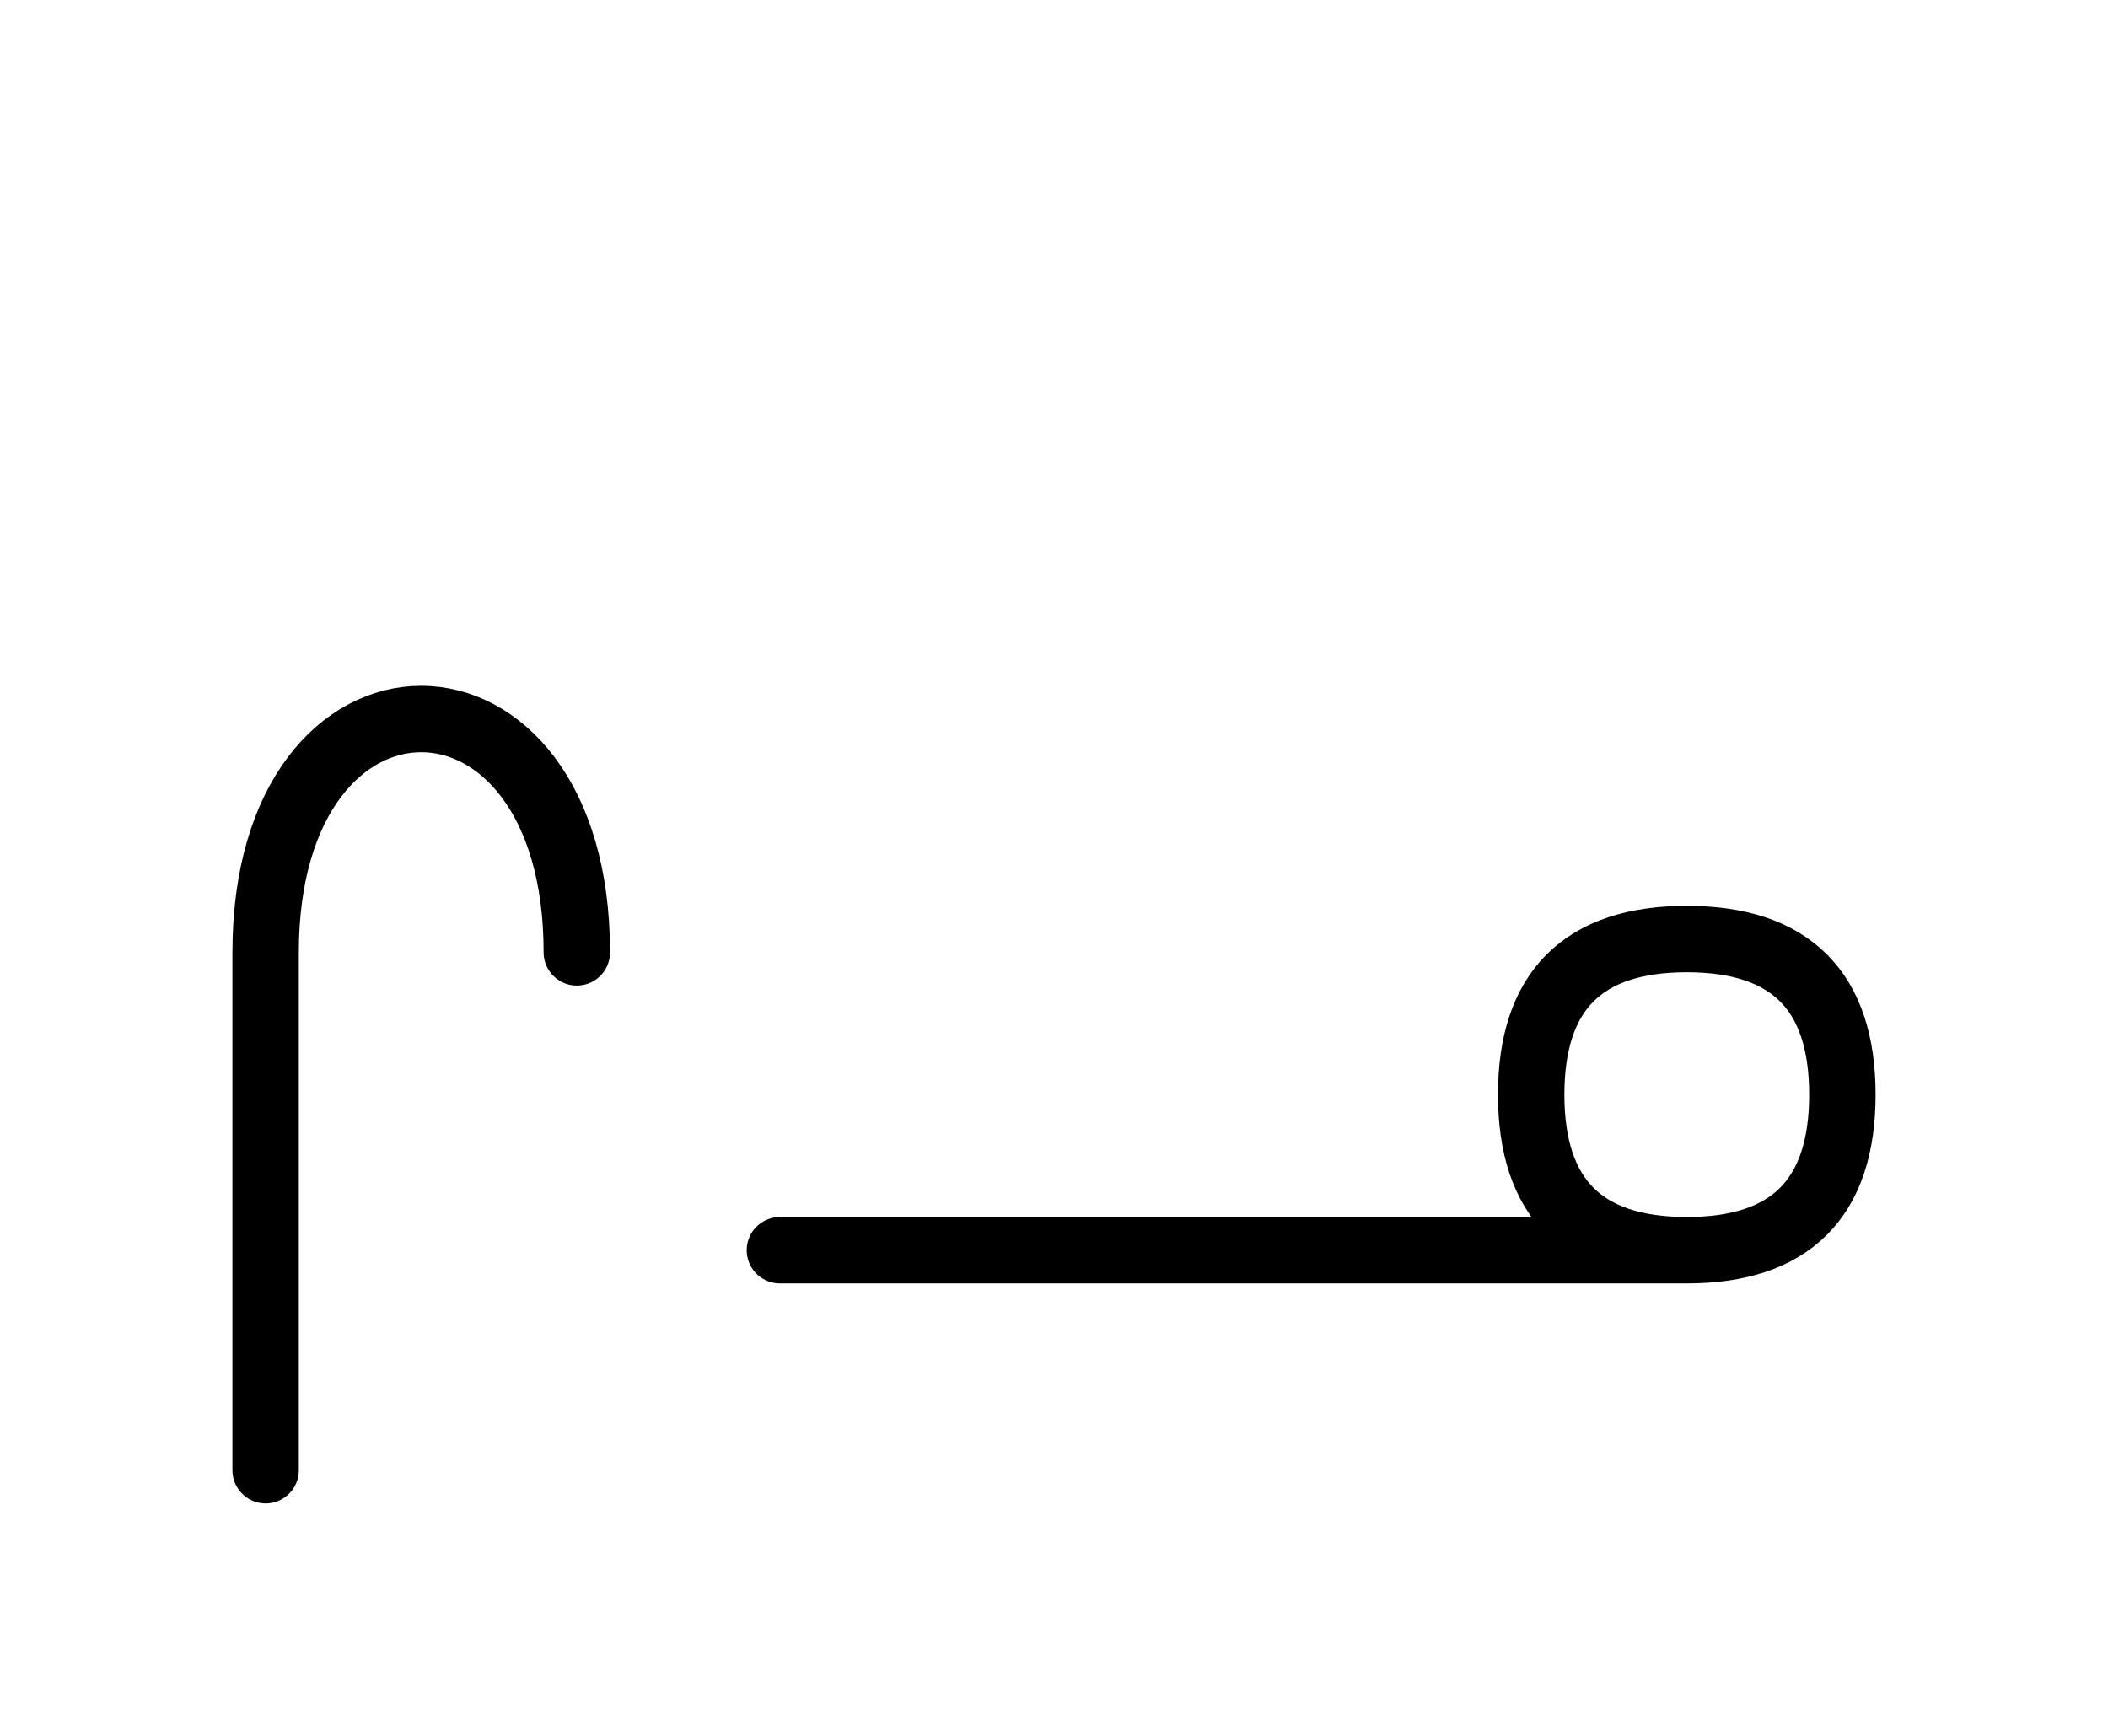 <?xml version="1.0" encoding="UTF-8"?>
<svg xmlns="http://www.w3.org/2000/svg" xmlns:xlink="http://www.w3.org/1999/xlink"
     width="39.681" height="32.678" viewBox="0 0 39.681 32.678">
<defs>
<path d="M24.681,23.536 L28.823,23.536 L14.681,23.536 M24.681,23.536 L20.539,23.536 L31.752,23.536 Q34.681,23.536,34.681,20.607 Q34.681,17.678,31.752,17.678 Q28.823,17.678,28.823,20.607 Q28.823,23.536,31.752,23.536 M5.0,23.536 L5.0,27.678 L5.0,17.929 C5.0,12.071,10.858,12.071,10.858,17.929" stroke="black" fill="none" stroke-width="1.25" stroke-linecap="round" stroke-linejoin="round" id="d0" />
</defs>
<use xlink:href="#d0" x="0" y="0" />
</svg>
